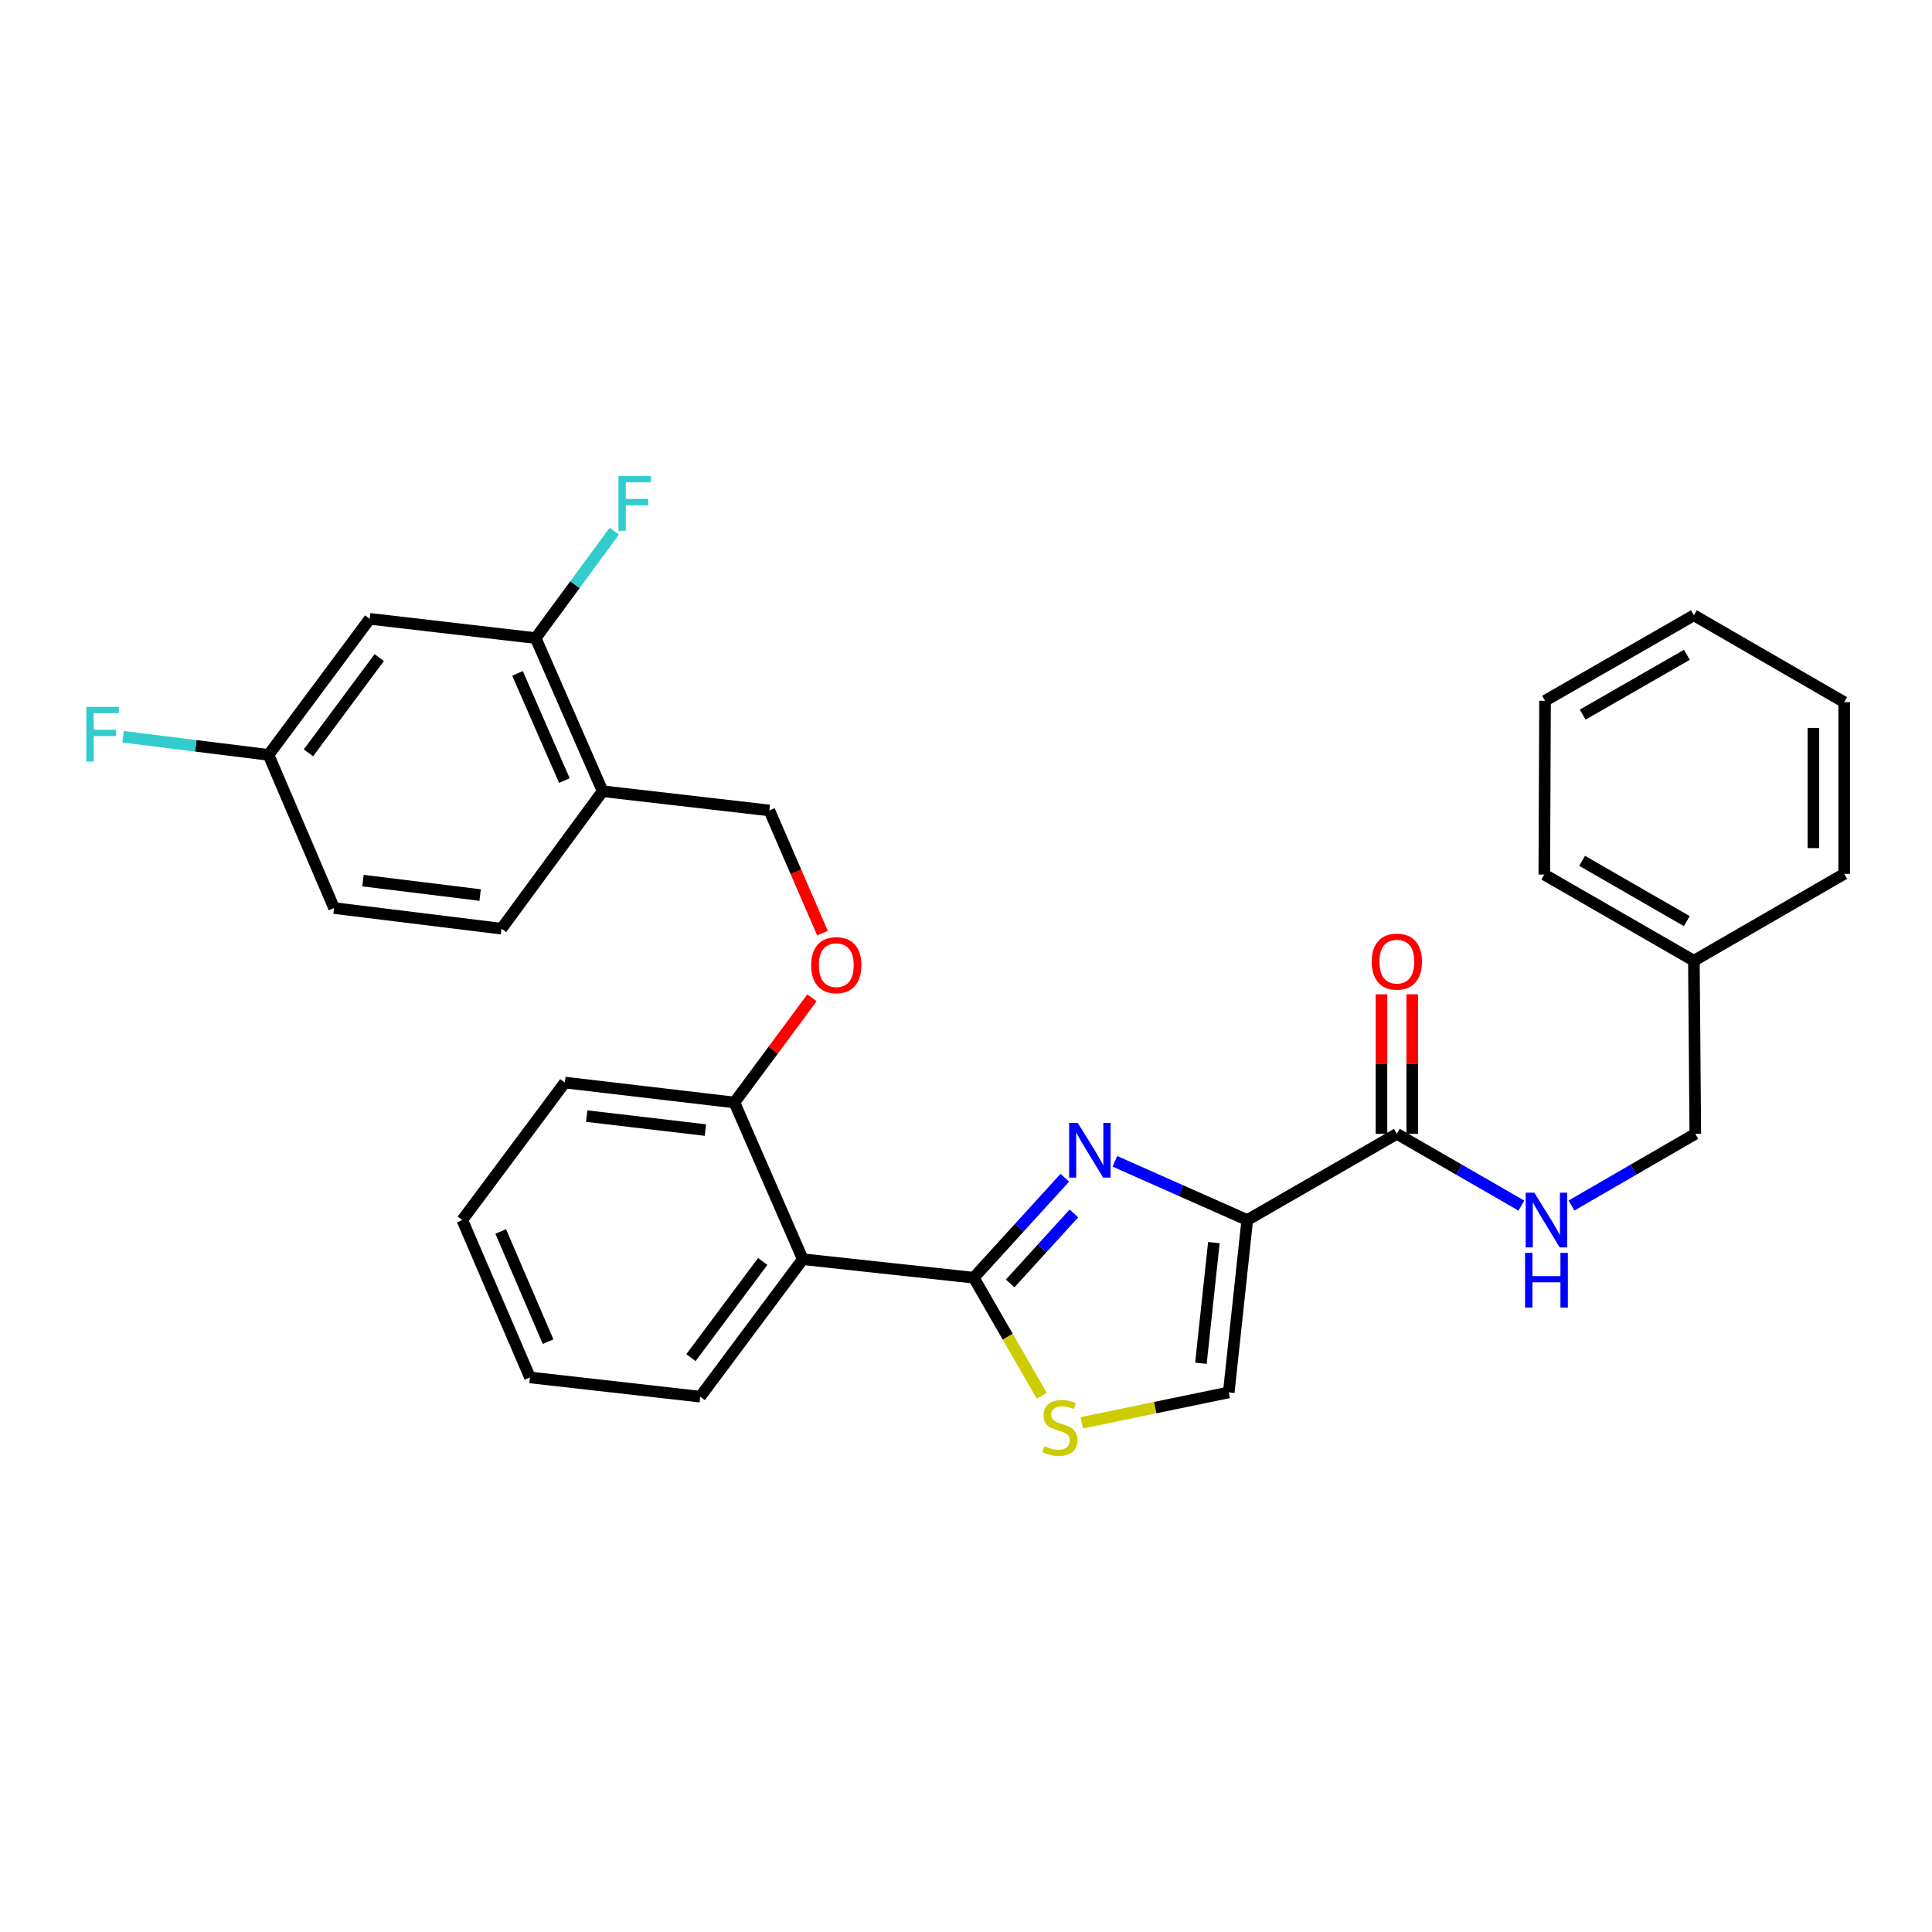 <?xml version='1.0' encoding='iso-8859-1'?>
<svg version='1.1' baseProfile='full'
              xmlns='http://www.w3.org/2000/svg'
                      xmlns:rdkit='http://www.rdkit.org/xml'
                      xmlns:xlink='http://www.w3.org/1999/xlink'
                  xml:space='preserve'
width='1000px' height='1000px' viewBox='0 0 1000 1000'>
<!-- END OF HEADER -->
<rect style='opacity:1.0;fill:#FFFFFF;stroke:none' width='1000' height='1000' x='0' y='0'> </rect>
<path class='bond-0' d='M 577.074,601.105 L 611.324,616.297' style='fill:none;fill-rule:evenodd;stroke:#0000FF;stroke-width:6px;stroke-linecap:butt;stroke-linejoin:miter;stroke-opacity:1' />
<path class='bond-0' d='M 611.324,616.297 L 645.573,631.489' style='fill:none;fill-rule:evenodd;stroke:#000000;stroke-width:6px;stroke-linecap:butt;stroke-linejoin:miter;stroke-opacity:1' />
<path class='bond-1' d='M 551.135,609.597 L 527.574,635.469' style='fill:none;fill-rule:evenodd;stroke:#0000FF;stroke-width:6px;stroke-linecap:butt;stroke-linejoin:miter;stroke-opacity:1' />
<path class='bond-1' d='M 527.574,635.469 L 504.013,661.341' style='fill:none;fill-rule:evenodd;stroke:#000000;stroke-width:6px;stroke-linecap:butt;stroke-linejoin:miter;stroke-opacity:1' />
<path class='bond-1' d='M 555.845,628.085 L 539.352,646.195' style='fill:none;fill-rule:evenodd;stroke:#0000FF;stroke-width:6px;stroke-linecap:butt;stroke-linejoin:miter;stroke-opacity:1' />
<path class='bond-1' d='M 539.352,646.195 L 522.86,664.306' style='fill:none;fill-rule:evenodd;stroke:#000000;stroke-width:6px;stroke-linecap:butt;stroke-linejoin:miter;stroke-opacity:1' />
<path class='bond-4' d='M 645.573,631.489 L 723.013,586.875' style='fill:none;fill-rule:evenodd;stroke:#000000;stroke-width:6px;stroke-linecap:butt;stroke-linejoin:miter;stroke-opacity:1' />
<path class='bond-5' d='M 645.573,631.489 L 635.997,720.709' style='fill:none;fill-rule:evenodd;stroke:#000000;stroke-width:6px;stroke-linecap:butt;stroke-linejoin:miter;stroke-opacity:1' />
<path class='bond-5' d='M 628.297,643.172 L 621.594,705.626' style='fill:none;fill-rule:evenodd;stroke:#000000;stroke-width:6px;stroke-linecap:butt;stroke-linejoin:miter;stroke-opacity:1' />
<path class='bond-2' d='M 504.013,661.341 L 415.519,651.765' style='fill:none;fill-rule:evenodd;stroke:#000000;stroke-width:6px;stroke-linecap:butt;stroke-linejoin:miter;stroke-opacity:1' />
<path class='bond-3' d='M 504.013,661.341 L 521.606,691.884' style='fill:none;fill-rule:evenodd;stroke:#000000;stroke-width:6px;stroke-linecap:butt;stroke-linejoin:miter;stroke-opacity:1' />
<path class='bond-3' d='M 521.606,691.884 L 539.198,722.427' style='fill:none;fill-rule:evenodd;stroke:#CCCC00;stroke-width:6px;stroke-linecap:butt;stroke-linejoin:miter;stroke-opacity:1' />
<path class='bond-10' d='M 415.519,651.765 L 380.135,570.643' style='fill:none;fill-rule:evenodd;stroke:#000000;stroke-width:6px;stroke-linecap:butt;stroke-linejoin:miter;stroke-opacity:1' />
<path class='bond-20' d='M 415.519,651.765 L 362.444,722.921' style='fill:none;fill-rule:evenodd;stroke:#000000;stroke-width:6px;stroke-linecap:butt;stroke-linejoin:miter;stroke-opacity:1' />
<path class='bond-20' d='M 394.788,652.914 L 357.635,702.723' style='fill:none;fill-rule:evenodd;stroke:#000000;stroke-width:6px;stroke-linecap:butt;stroke-linejoin:miter;stroke-opacity:1' />
<path class='bond-30' d='M 559.929,736.442 L 597.963,728.575' style='fill:none;fill-rule:evenodd;stroke:#CCCC00;stroke-width:6px;stroke-linecap:butt;stroke-linejoin:miter;stroke-opacity:1' />
<path class='bond-30' d='M 597.963,728.575 L 635.997,720.709' style='fill:none;fill-rule:evenodd;stroke:#000000;stroke-width:6px;stroke-linecap:butt;stroke-linejoin:miter;stroke-opacity:1' />
<path class='bond-8' d='M 723.013,586.875 L 755.237,605.444' style='fill:none;fill-rule:evenodd;stroke:#000000;stroke-width:6px;stroke-linecap:butt;stroke-linejoin:miter;stroke-opacity:1' />
<path class='bond-8' d='M 755.237,605.444 L 787.462,624.013' style='fill:none;fill-rule:evenodd;stroke:#0000FF;stroke-width:6px;stroke-linecap:butt;stroke-linejoin:miter;stroke-opacity:1' />
<path class='bond-13' d='M 730.978,586.875 L 730.978,550.76' style='fill:none;fill-rule:evenodd;stroke:#000000;stroke-width:6px;stroke-linecap:butt;stroke-linejoin:miter;stroke-opacity:1' />
<path class='bond-13' d='M 730.978,550.76 L 730.978,514.645' style='fill:none;fill-rule:evenodd;stroke:#FF0000;stroke-width:6px;stroke-linecap:butt;stroke-linejoin:miter;stroke-opacity:1' />
<path class='bond-13' d='M 715.048,586.875 L 715.048,550.76' style='fill:none;fill-rule:evenodd;stroke:#000000;stroke-width:6px;stroke-linecap:butt;stroke-linejoin:miter;stroke-opacity:1' />
<path class='bond-13' d='M 715.048,550.76 L 715.048,514.645' style='fill:none;fill-rule:evenodd;stroke:#FF0000;stroke-width:6px;stroke-linecap:butt;stroke-linejoin:miter;stroke-opacity:1' />
<path class='bond-6' d='M 277.26,330.278 L 311.917,409.541' style='fill:none;fill-rule:evenodd;stroke:#000000;stroke-width:6px;stroke-linecap:butt;stroke-linejoin:miter;stroke-opacity:1' />
<path class='bond-6' d='M 267.862,348.55 L 292.123,404.034' style='fill:none;fill-rule:evenodd;stroke:#000000;stroke-width:6px;stroke-linecap:butt;stroke-linejoin:miter;stroke-opacity:1' />
<path class='bond-9' d='M 277.26,330.278 L 191.368,320.304' style='fill:none;fill-rule:evenodd;stroke:#000000;stroke-width:6px;stroke-linecap:butt;stroke-linejoin:miter;stroke-opacity:1' />
<path class='bond-16' d='M 277.26,330.278 L 297.603,302.617' style='fill:none;fill-rule:evenodd;stroke:#000000;stroke-width:6px;stroke-linecap:butt;stroke-linejoin:miter;stroke-opacity:1' />
<path class='bond-16' d='M 297.603,302.617 L 317.946,274.955' style='fill:none;fill-rule:evenodd;stroke:#33CCCC;stroke-width:6px;stroke-linecap:butt;stroke-linejoin:miter;stroke-opacity:1' />
<path class='bond-7' d='M 311.917,409.541 L 398.208,419.489' style='fill:none;fill-rule:evenodd;stroke:#000000;stroke-width:6px;stroke-linecap:butt;stroke-linejoin:miter;stroke-opacity:1' />
<path class='bond-14' d='M 311.917,409.541 L 259.568,480.689' style='fill:none;fill-rule:evenodd;stroke:#000000;stroke-width:6px;stroke-linecap:butt;stroke-linejoin:miter;stroke-opacity:1' />
<path class='bond-17' d='M 813.401,623.981 L 845.444,605.428' style='fill:none;fill-rule:evenodd;stroke:#0000FF;stroke-width:6px;stroke-linecap:butt;stroke-linejoin:miter;stroke-opacity:1' />
<path class='bond-17' d='M 845.444,605.428 L 877.486,586.875' style='fill:none;fill-rule:evenodd;stroke:#000000;stroke-width:6px;stroke-linecap:butt;stroke-linejoin:miter;stroke-opacity:1' />
<path class='bond-15' d='M 191.368,320.304 L 139.001,390.726' style='fill:none;fill-rule:evenodd;stroke:#000000;stroke-width:6px;stroke-linecap:butt;stroke-linejoin:miter;stroke-opacity:1' />
<path class='bond-15' d='M 196.296,340.373 L 159.639,389.669' style='fill:none;fill-rule:evenodd;stroke:#000000;stroke-width:6px;stroke-linecap:butt;stroke-linejoin:miter;stroke-opacity:1' />
<path class='bond-11' d='M 380.135,570.643 L 400.208,543.552' style='fill:none;fill-rule:evenodd;stroke:#000000;stroke-width:6px;stroke-linecap:butt;stroke-linejoin:miter;stroke-opacity:1' />
<path class='bond-11' d='M 400.208,543.552 L 420.28,516.461' style='fill:none;fill-rule:evenodd;stroke:#FF0000;stroke-width:6px;stroke-linecap:butt;stroke-linejoin:miter;stroke-opacity:1' />
<path class='bond-22' d='M 380.135,570.643 L 292.367,560.324' style='fill:none;fill-rule:evenodd;stroke:#000000;stroke-width:6px;stroke-linecap:butt;stroke-linejoin:miter;stroke-opacity:1' />
<path class='bond-22' d='M 365.11,584.917 L 303.672,577.693' style='fill:none;fill-rule:evenodd;stroke:#000000;stroke-width:6px;stroke-linecap:butt;stroke-linejoin:miter;stroke-opacity:1' />
<path class='bond-12' d='M 425.71,482.987 L 411.959,451.238' style='fill:none;fill-rule:evenodd;stroke:#FF0000;stroke-width:6px;stroke-linecap:butt;stroke-linejoin:miter;stroke-opacity:1' />
<path class='bond-12' d='M 411.959,451.238 L 398.208,419.489' style='fill:none;fill-rule:evenodd;stroke:#000000;stroke-width:6px;stroke-linecap:butt;stroke-linejoin:miter;stroke-opacity:1' />
<path class='bond-18' d='M 259.568,480.689 L 172.915,470.007' style='fill:none;fill-rule:evenodd;stroke:#000000;stroke-width:6px;stroke-linecap:butt;stroke-linejoin:miter;stroke-opacity:1' />
<path class='bond-18' d='M 248.519,463.276 L 187.862,455.798' style='fill:none;fill-rule:evenodd;stroke:#000000;stroke-width:6px;stroke-linecap:butt;stroke-linejoin:miter;stroke-opacity:1' />
<path class='bond-19' d='M 139.001,390.726 L 101.346,386.039' style='fill:none;fill-rule:evenodd;stroke:#000000;stroke-width:6px;stroke-linecap:butt;stroke-linejoin:miter;stroke-opacity:1' />
<path class='bond-19' d='M 101.346,386.039 L 63.692,381.352' style='fill:none;fill-rule:evenodd;stroke:#33CCCC;stroke-width:6px;stroke-linecap:butt;stroke-linejoin:miter;stroke-opacity:1' />
<path class='bond-32' d='M 139.001,390.726 L 172.915,470.007' style='fill:none;fill-rule:evenodd;stroke:#000000;stroke-width:6px;stroke-linecap:butt;stroke-linejoin:miter;stroke-opacity:1' />
<path class='bond-21' d='M 877.486,586.875 L 876.751,497.274' style='fill:none;fill-rule:evenodd;stroke:#000000;stroke-width:6px;stroke-linecap:butt;stroke-linejoin:miter;stroke-opacity:1' />
<path class='bond-25' d='M 362.444,722.921 L 274.313,712.956' style='fill:none;fill-rule:evenodd;stroke:#000000;stroke-width:6px;stroke-linecap:butt;stroke-linejoin:miter;stroke-opacity:1' />
<path class='bond-23' d='M 876.751,497.274 L 799.329,452.669' style='fill:none;fill-rule:evenodd;stroke:#000000;stroke-width:6px;stroke-linecap:butt;stroke-linejoin:miter;stroke-opacity:1' />
<path class='bond-23' d='M 873.091,476.78 L 818.895,445.556' style='fill:none;fill-rule:evenodd;stroke:#000000;stroke-width:6px;stroke-linecap:butt;stroke-linejoin:miter;stroke-opacity:1' />
<path class='bond-24' d='M 876.751,497.274 L 954.545,452.306' style='fill:none;fill-rule:evenodd;stroke:#000000;stroke-width:6px;stroke-linecap:butt;stroke-linejoin:miter;stroke-opacity:1' />
<path class='bond-26' d='M 292.367,560.324 L 239.283,631.489' style='fill:none;fill-rule:evenodd;stroke:#000000;stroke-width:6px;stroke-linecap:butt;stroke-linejoin:miter;stroke-opacity:1' />
<path class='bond-27' d='M 799.329,452.669 L 799.71,362.715' style='fill:none;fill-rule:evenodd;stroke:#000000;stroke-width:6px;stroke-linecap:butt;stroke-linejoin:miter;stroke-opacity:1' />
<path class='bond-28' d='M 954.545,452.306 L 954.545,363.44' style='fill:none;fill-rule:evenodd;stroke:#000000;stroke-width:6px;stroke-linecap:butt;stroke-linejoin:miter;stroke-opacity:1' />
<path class='bond-28' d='M 938.615,438.976 L 938.615,376.77' style='fill:none;fill-rule:evenodd;stroke:#000000;stroke-width:6px;stroke-linecap:butt;stroke-linejoin:miter;stroke-opacity:1' />
<path class='bond-31' d='M 274.313,712.956 L 239.283,631.489' style='fill:none;fill-rule:evenodd;stroke:#000000;stroke-width:6px;stroke-linecap:butt;stroke-linejoin:miter;stroke-opacity:1' />
<path class='bond-31' d='M 283.693,694.443 L 259.173,637.416' style='fill:none;fill-rule:evenodd;stroke:#000000;stroke-width:6px;stroke-linecap:butt;stroke-linejoin:miter;stroke-opacity:1' />
<path class='bond-33' d='M 799.71,362.715 L 876.751,318.472' style='fill:none;fill-rule:evenodd;stroke:#000000;stroke-width:6px;stroke-linecap:butt;stroke-linejoin:miter;stroke-opacity:1' />
<path class='bond-33' d='M 819.199,369.893 L 873.128,338.923' style='fill:none;fill-rule:evenodd;stroke:#000000;stroke-width:6px;stroke-linecap:butt;stroke-linejoin:miter;stroke-opacity:1' />
<path class='bond-29' d='M 954.545,363.44 L 876.751,318.472' style='fill:none;fill-rule:evenodd;stroke:#000000;stroke-width:6px;stroke-linecap:butt;stroke-linejoin:miter;stroke-opacity:1' />
<path  class='atom-0' d='M 557.846 581.193
L 567.126 596.193
Q 568.046 597.673, 569.526 600.353
Q 571.006 603.033, 571.086 603.193
L 571.086 581.193
L 574.846 581.193
L 574.846 609.513
L 570.966 609.513
L 561.006 593.113
Q 559.846 591.193, 558.606 588.993
Q 557.406 586.793, 557.046 586.113
L 557.046 609.513
L 553.366 609.513
L 553.366 581.193
L 557.846 581.193
' fill='#0000FF'/>
<path  class='atom-4' d='M 540.618 748.501
Q 540.938 748.621, 542.258 749.181
Q 543.578 749.741, 545.018 750.101
Q 546.498 750.421, 547.938 750.421
Q 550.618 750.421, 552.178 749.141
Q 553.738 747.821, 553.738 745.541
Q 553.738 743.981, 552.938 743.021
Q 552.178 742.061, 550.978 741.541
Q 549.778 741.021, 547.778 740.421
Q 545.258 739.661, 543.738 738.941
Q 542.258 738.221, 541.178 736.701
Q 540.138 735.181, 540.138 732.621
Q 540.138 729.061, 542.538 726.861
Q 544.978 724.661, 549.778 724.661
Q 553.058 724.661, 556.778 726.221
L 555.858 729.301
Q 552.458 727.901, 549.898 727.901
Q 547.138 727.901, 545.618 729.061
Q 544.098 730.181, 544.138 732.141
Q 544.138 733.661, 544.898 734.581
Q 545.698 735.501, 546.818 736.021
Q 547.978 736.541, 549.898 737.141
Q 552.458 737.941, 553.978 738.741
Q 555.498 739.541, 556.578 741.181
Q 557.698 742.781, 557.698 745.541
Q 557.698 749.461, 555.058 751.581
Q 552.458 753.661, 548.098 753.661
Q 545.578 753.661, 543.658 753.101
Q 541.778 752.581, 539.538 751.661
L 540.618 748.501
' fill='#CCCC00'/>
<path  class='atom-9' d='M 794.175 617.329
L 803.455 632.329
Q 804.375 633.809, 805.855 636.489
Q 807.335 639.169, 807.415 639.329
L 807.415 617.329
L 811.175 617.329
L 811.175 645.649
L 807.295 645.649
L 797.335 629.249
Q 796.175 627.329, 794.935 625.129
Q 793.735 622.929, 793.375 622.249
L 793.375 645.649
L 789.695 645.649
L 789.695 617.329
L 794.175 617.329
' fill='#0000FF'/>
<path  class='atom-9' d='M 789.355 648.481
L 793.195 648.481
L 793.195 660.521
L 807.675 660.521
L 807.675 648.481
L 811.515 648.481
L 811.515 676.801
L 807.675 676.801
L 807.675 663.721
L 793.195 663.721
L 793.195 676.801
L 789.355 676.801
L 789.355 648.481
' fill='#0000FF'/>
<path  class='atom-12' d='M 419.857 499.567
Q 419.857 492.767, 423.217 488.967
Q 426.577 485.167, 432.857 485.167
Q 439.137 485.167, 442.497 488.967
Q 445.857 492.767, 445.857 499.567
Q 445.857 506.447, 442.457 510.367
Q 439.057 514.247, 432.857 514.247
Q 426.617 514.247, 423.217 510.367
Q 419.857 506.487, 419.857 499.567
M 432.857 511.047
Q 437.177 511.047, 439.497 508.167
Q 441.857 505.247, 441.857 499.567
Q 441.857 494.007, 439.497 491.207
Q 437.177 488.367, 432.857 488.367
Q 428.537 488.367, 426.177 491.167
Q 423.857 493.967, 423.857 499.567
Q 423.857 505.287, 426.177 508.167
Q 428.537 511.047, 432.857 511.047
' fill='#FF0000'/>
<path  class='atom-14' d='M 710.013 497.735
Q 710.013 490.935, 713.373 487.135
Q 716.733 483.335, 723.013 483.335
Q 729.293 483.335, 732.653 487.135
Q 736.013 490.935, 736.013 497.735
Q 736.013 504.615, 732.613 508.535
Q 729.213 512.415, 723.013 512.415
Q 716.773 512.415, 713.373 508.535
Q 710.013 504.655, 710.013 497.735
M 723.013 509.215
Q 727.333 509.215, 729.653 506.335
Q 732.013 503.415, 732.013 497.735
Q 732.013 492.175, 729.653 489.375
Q 727.333 486.535, 723.013 486.535
Q 718.693 486.535, 716.333 489.335
Q 714.013 492.135, 714.013 497.735
Q 714.013 503.455, 716.333 506.335
Q 718.693 509.215, 723.013 509.215
' fill='#FF0000'/>
<path  class='atom-17' d='M 320.109 246.405
L 336.949 246.405
L 336.949 249.645
L 323.909 249.645
L 323.909 258.245
L 335.509 258.245
L 335.509 261.525
L 323.909 261.525
L 323.909 274.725
L 320.109 274.725
L 320.109 246.405
' fill='#33CCCC'/>
<path  class='atom-20' d='M 44.689 365.875
L 61.529 365.875
L 61.529 369.115
L 48.489 369.115
L 48.489 377.715
L 60.089 377.715
L 60.089 380.995
L 48.489 380.995
L 48.489 394.195
L 44.689 394.195
L 44.689 365.875
' fill='#33CCCC'/>
</svg>
